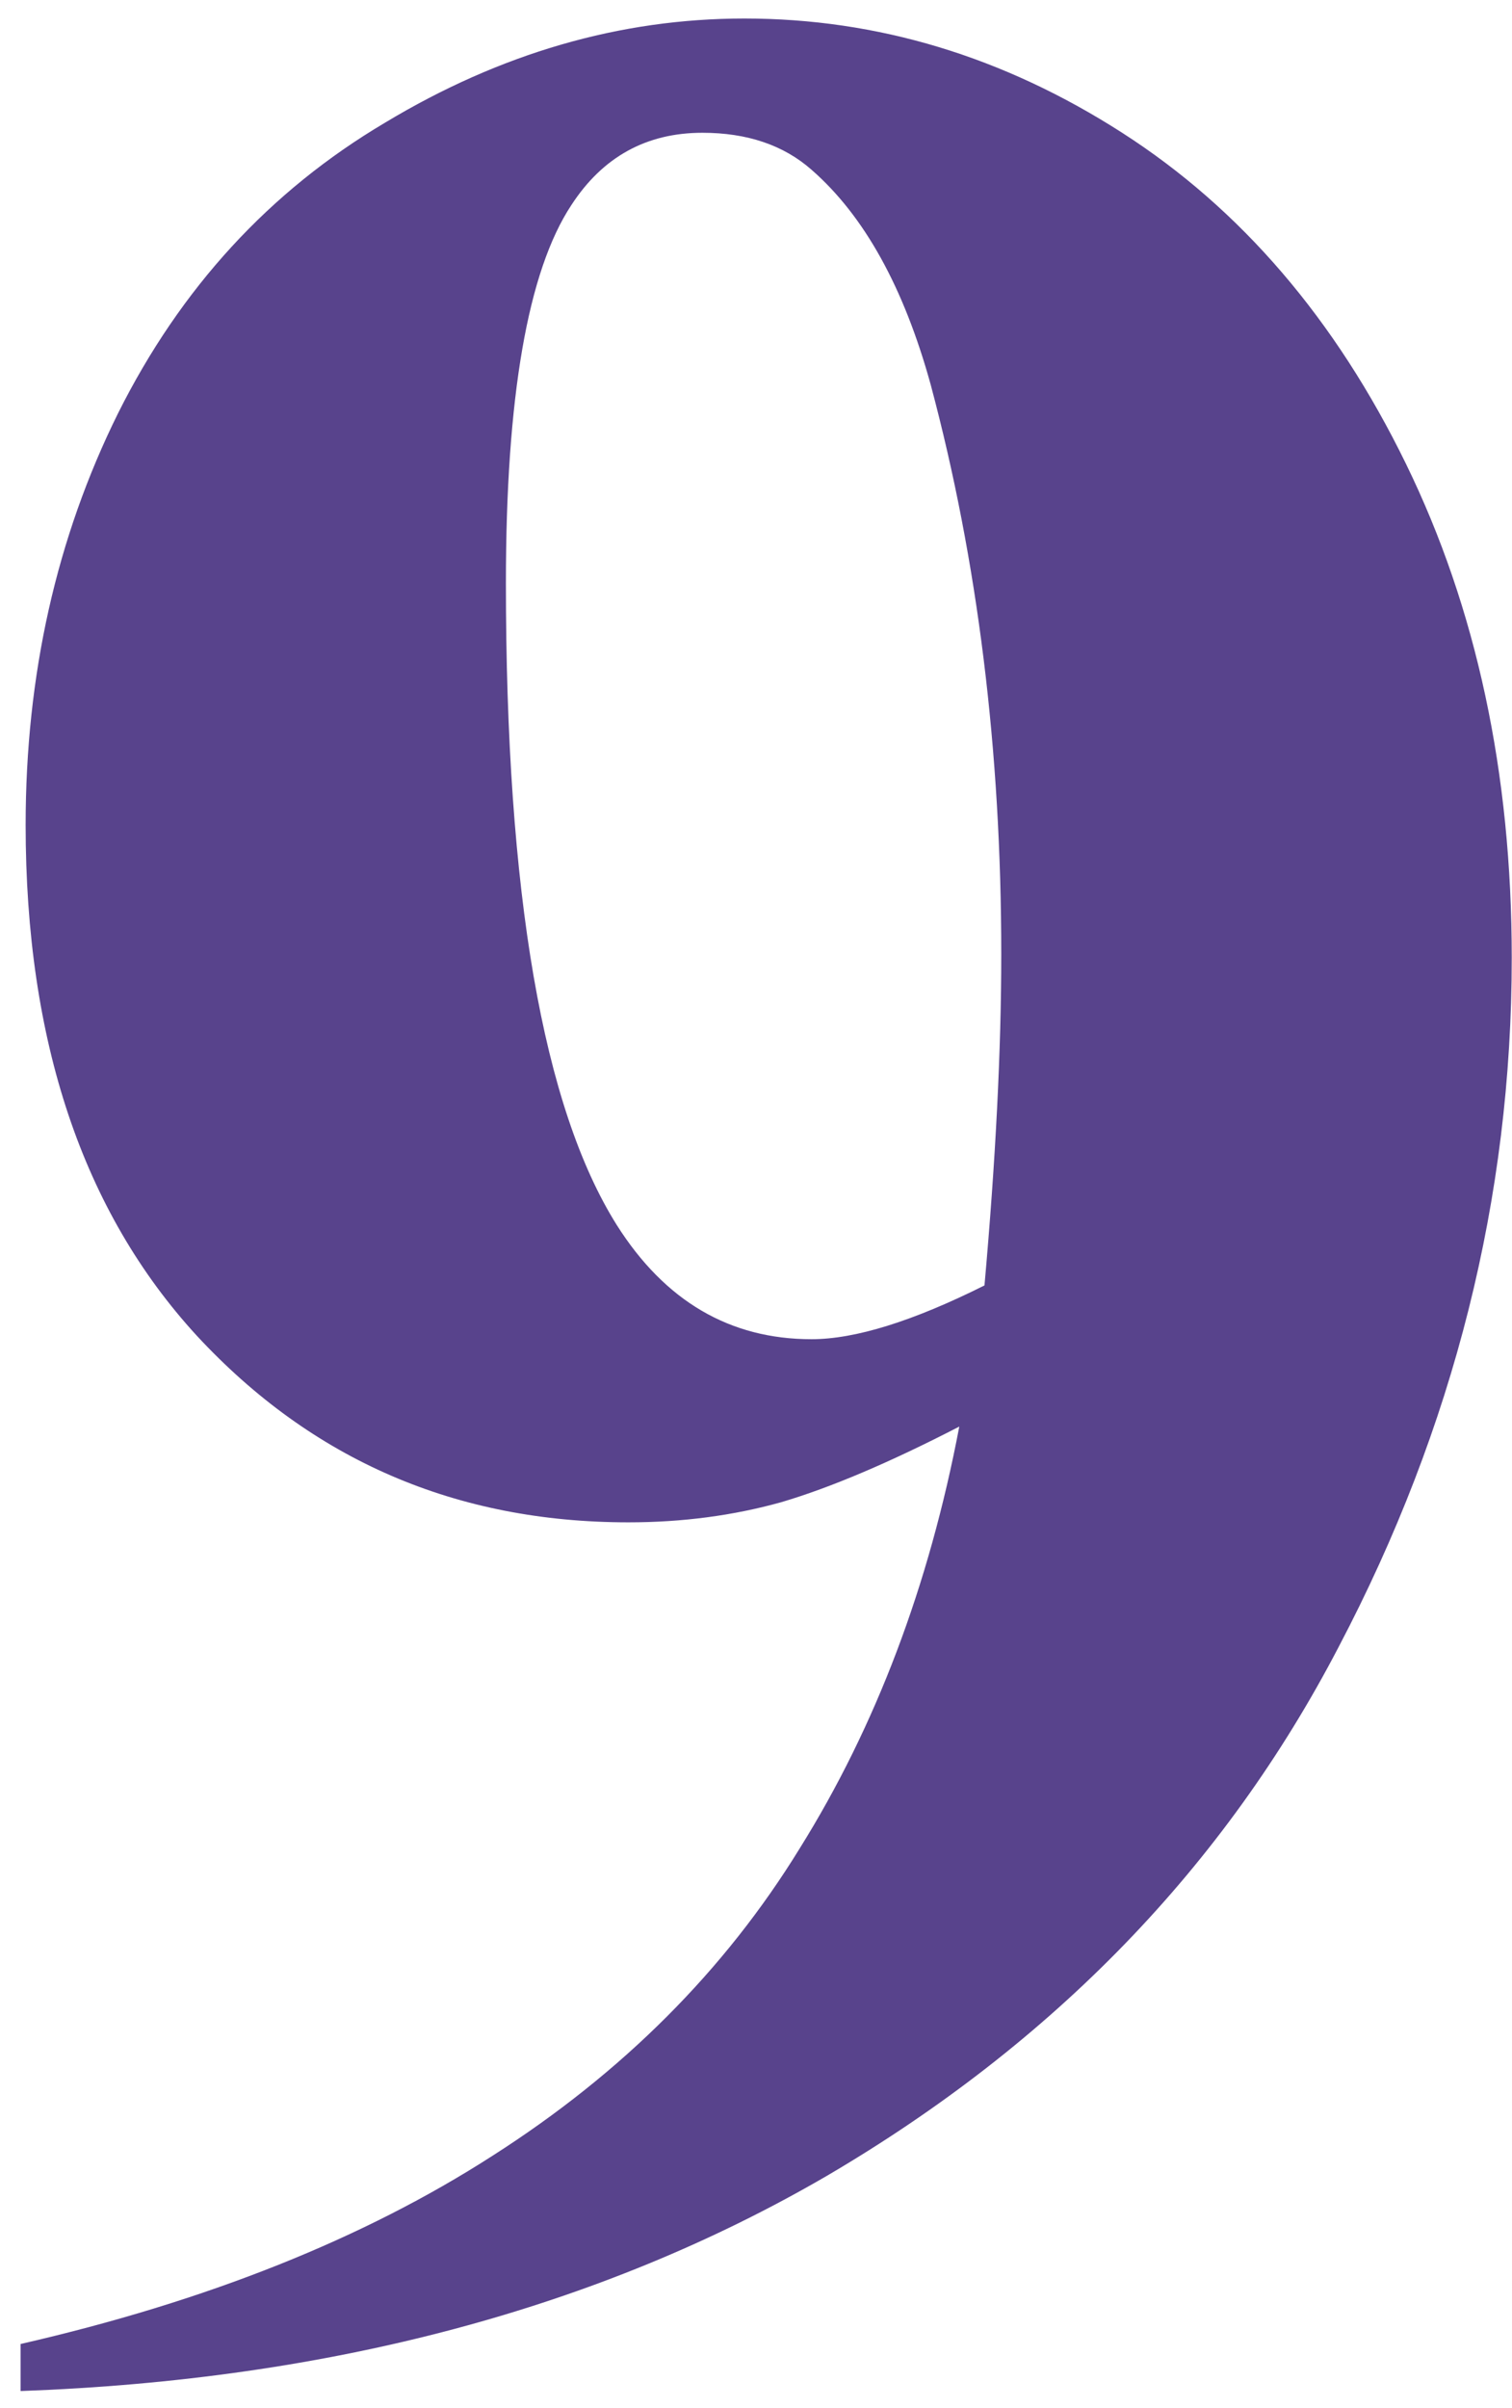 <?xml version="1.0" encoding="UTF-8"?> <svg xmlns="http://www.w3.org/2000/svg" width="71" height="113" viewBox="0 0 71 113" fill="none"> <path d="M0.968 112.208V110C9.694 108.002 17.08 105.058 23.125 101.168C29.223 97.278 34.033 92.469 37.555 86.739C41.13 81.009 43.627 74.412 45.046 66.947C41.787 68.629 39.001 69.812 36.688 70.495C34.427 71.126 32.035 71.441 29.512 71.441C21.417 71.441 14.662 68.524 9.247 62.689C3.885 56.854 1.204 48.864 1.204 38.718C1.204 31.674 2.65 25.234 5.541 19.399C8.485 13.512 12.664 8.965 18.079 5.758C23.493 2.499 29.118 0.869 34.953 0.869C41.208 0.869 47.122 2.656 52.694 6.231C58.267 9.806 62.709 14.984 66.02 21.765C69.332 28.546 70.988 36.273 70.988 44.947C70.988 56.197 68.281 66.973 62.866 77.276C57.504 87.58 49.488 95.859 38.817 102.115C28.145 108.318 15.529 111.682 0.968 112.208ZM46.229 60.323C46.754 54.436 47.017 49.258 47.017 44.789C47.017 35.222 45.913 26.312 43.705 18.059C42.444 13.485 40.578 10.121 38.107 7.966C36.793 6.809 35.084 6.231 32.982 6.231C30.353 6.231 28.303 7.361 26.831 9.622C24.781 12.723 23.756 18.637 23.756 27.363C23.756 41.925 25.491 51.965 28.96 57.485C31.221 61.059 34.27 62.847 38.107 62.847C40.157 62.847 42.864 62.005 46.229 60.323Z" fill="#58438C"></path> </svg> 